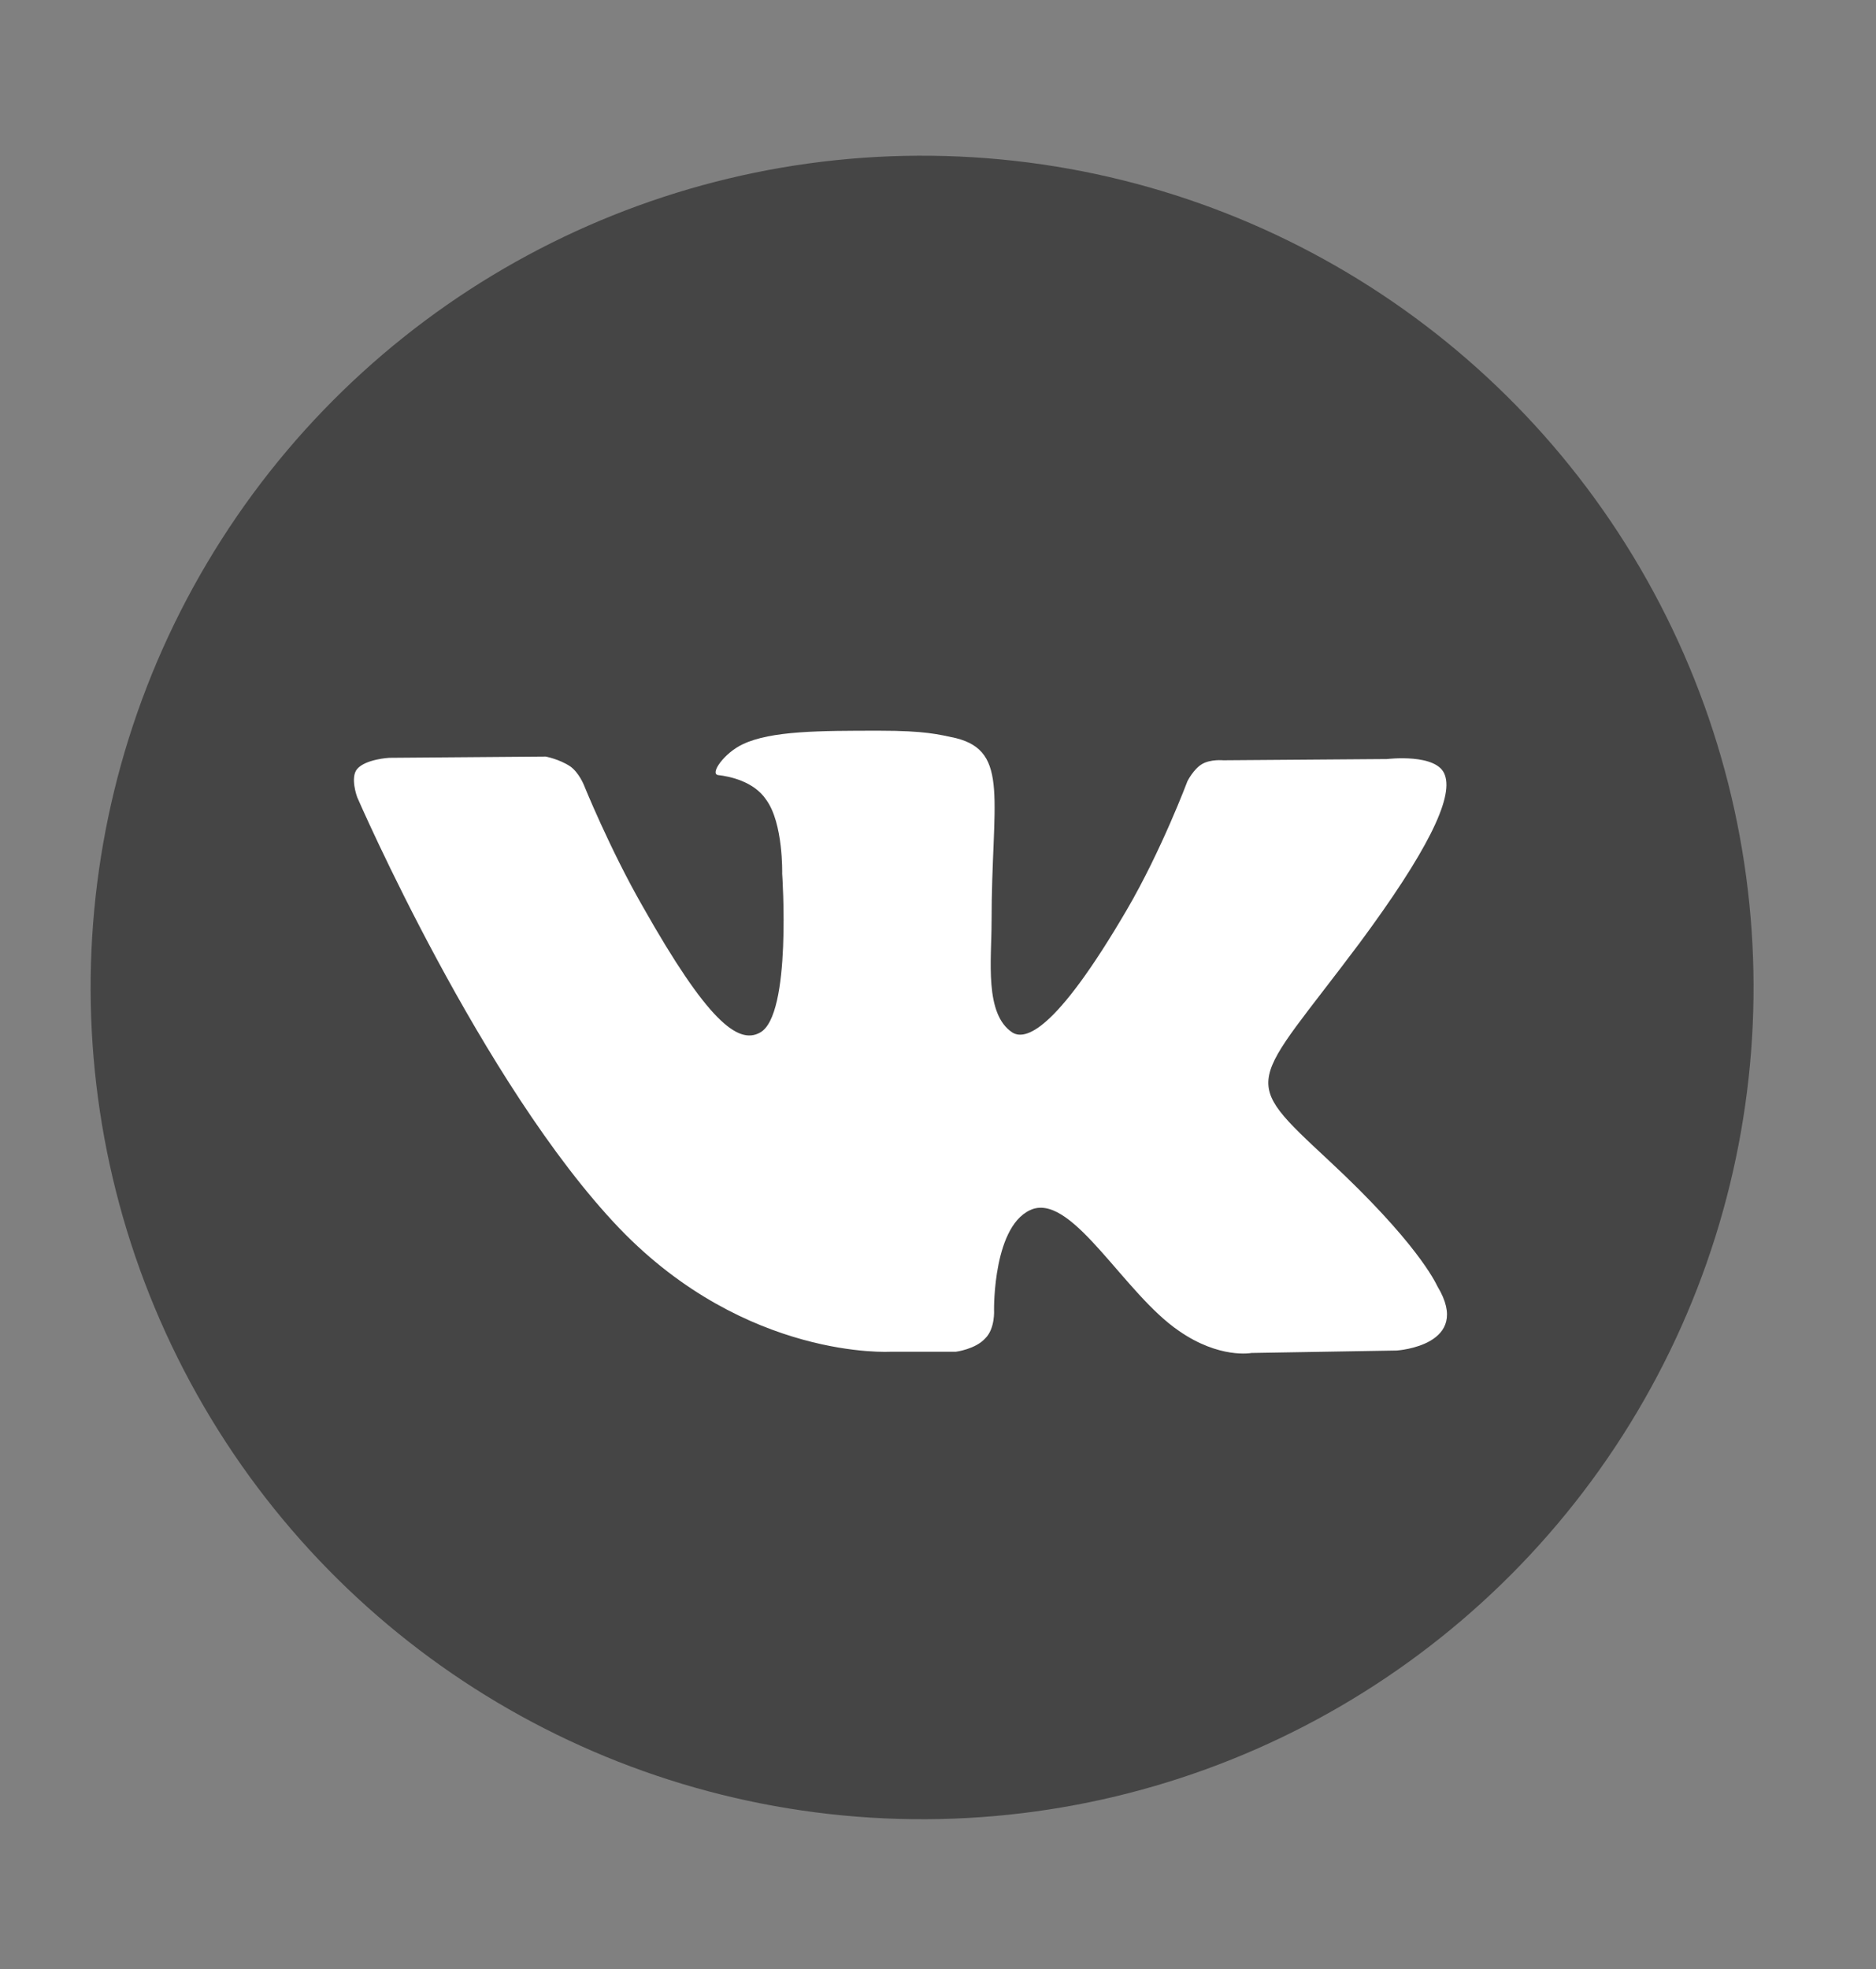 <?xml version="1.0" encoding="UTF-8"?> <!-- Generator: Adobe Illustrator 26.0.2, SVG Export Plug-In . SVG Version: 6.00 Build 0) --> <svg xmlns="http://www.w3.org/2000/svg" xmlns:xlink="http://www.w3.org/1999/xlink" x="0px" y="0px" viewBox="0 0 152.3 159.8" style="enable-background:new 0 0 152.3 159.8;" xml:space="preserve"><rect x="0" y="0" width="152.3" height="159.8" fill="#808080" stroke="none"/> <style type="text/css"> .st0{fill:#454545;} .st1{fill-rule:evenodd;clip-rule:evenodd;fill:#FFFFFF;} </style> <g id="Background"> </g> <g id="Graphic_Elements"> <g> <g> <ellipse id="XMLID_11_" transform="matrix(4.508305e-02 -0.999 0.999 4.508305e-02 -8.533 151.251)" class="st0" cx="74.8" cy="80.1" rx="67.5" ry="67.5"></ellipse> </g> <path class="st1" d="M72.3,109.7h5.3c0,0,1.6-0.2,2.4-1.1c0.8-0.8,0.7-2.3,0.7-2.3s-0.1-7.1,3.2-8.2c3.3-1,7.4,6.9,11.8,9.9 c3.3,2.3,5.9,1.8,5.9,1.8l11.8-0.2c0,0,6.2-0.4,3.3-5.2c-0.2-0.4-1.7-3.6-8.8-10.2c-7.4-6.9-6.4-5.8,2.5-17.7 c5.4-7.3,7.6-11.7,6.9-13.6c-0.6-1.8-4.7-1.3-4.7-1.3l-13.3,0.1c0,0-1-0.1-1.7,0.3c-0.7,0.4-1.2,1.4-1.2,1.4s-2.1,5.6-4.9,10.4 c-5.9,10.1-8.3,10.6-9.3,10c-2.3-1.5-1.7-5.9-1.7-9c0-9.8,1.5-13.8-2.9-14.9c-1.4-0.3-2.5-0.6-6.2-0.6c-4.8,0-8.8,0-11.1,1.1 c-1.5,0.7-2.7,2.4-2,2.5c0.9,0.1,2.9,0.5,3.9,2c1.4,1.9,1.3,6,1.3,6s0.8,11.5-1.8,12.9c-1.8,1-4.3-1-9.5-10.2 c-2.7-4.7-4.8-9.9-4.8-9.9s-0.4-1-1.1-1.5c-0.9-0.6-2-0.8-2-0.8l-12.7,0.1c0,0-1.9,0.1-2.6,0.9c-0.6,0.7,0,2.3,0,2.3 S39.1,88,50.3,99.7C60.6,110.4,72.3,109.7,72.3,109.7L72.3,109.7z"></path> </g> </g> </svg> 